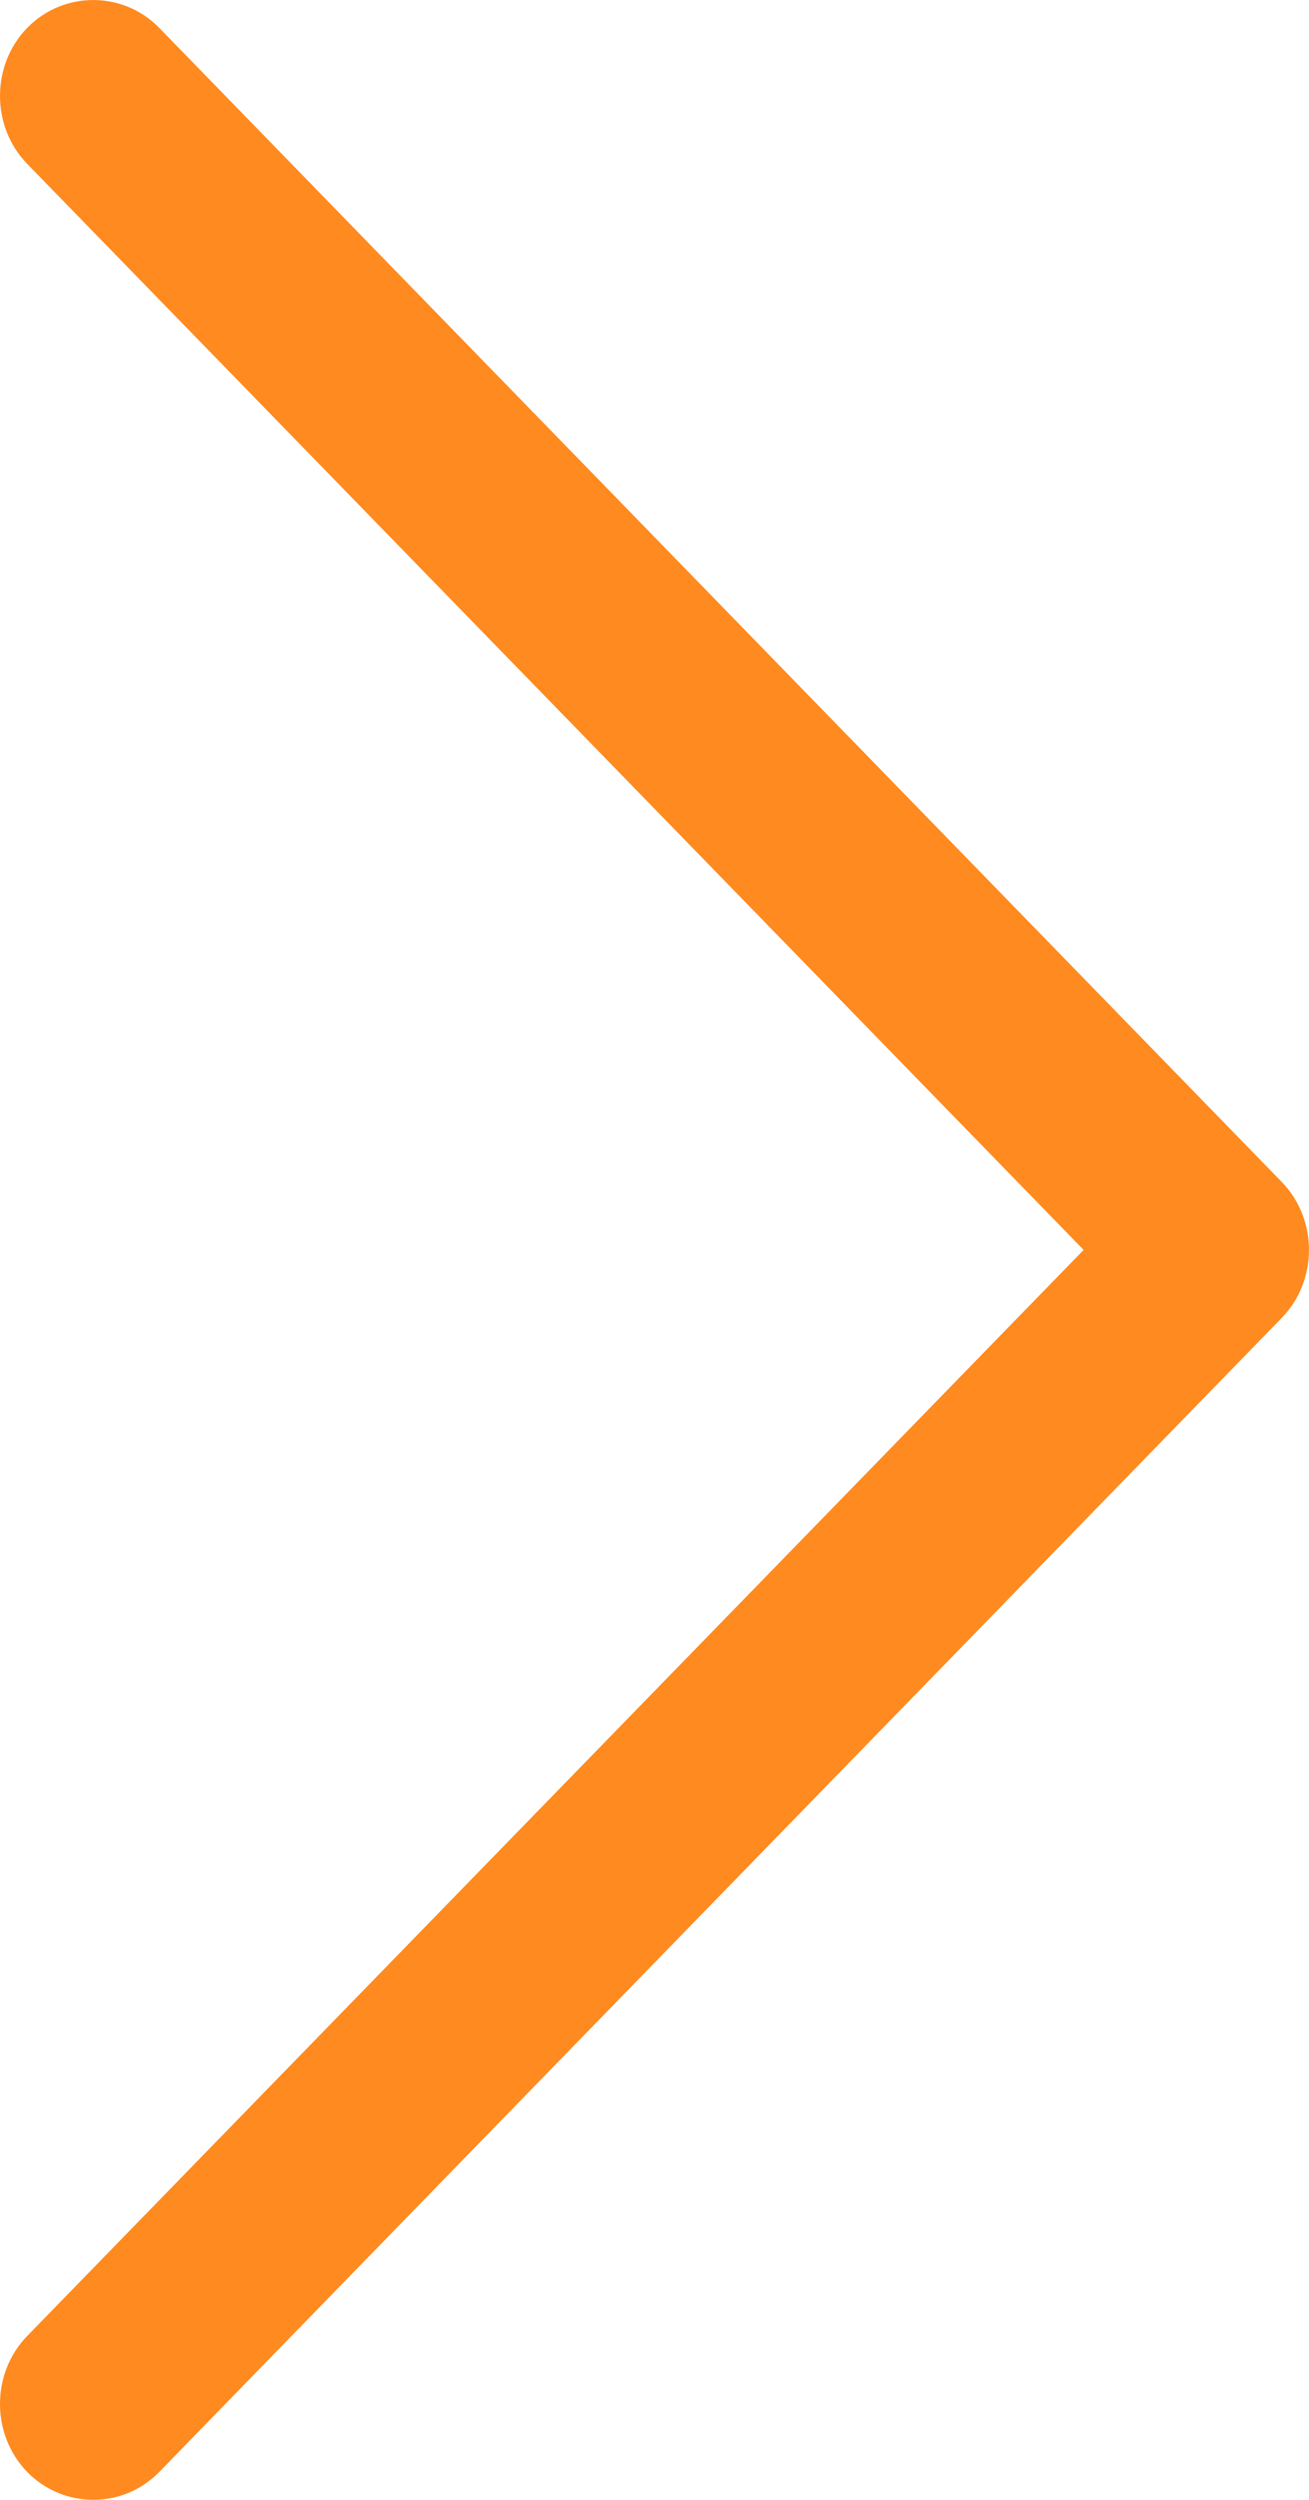 <svg width="11" height="21" viewBox="0 0 11 21" fill="none" xmlns="http://www.w3.org/2000/svg">
<path d="M10.771 9.929C11.076 10.242 11.076 10.758 10.771 11.071L1.339 20.765C1.034 21.078 0.533 21.078 0.228 20.765C-0.076 20.452 -0.076 19.937 0.228 19.624L9.106 10.5L0.228 1.376C-0.076 1.063 -0.076 0.548 0.228 0.235C0.533 -0.078 1.034 -0.078 1.339 0.235L10.771 9.929Z" fill="#FF8A1F"/>
</svg>
